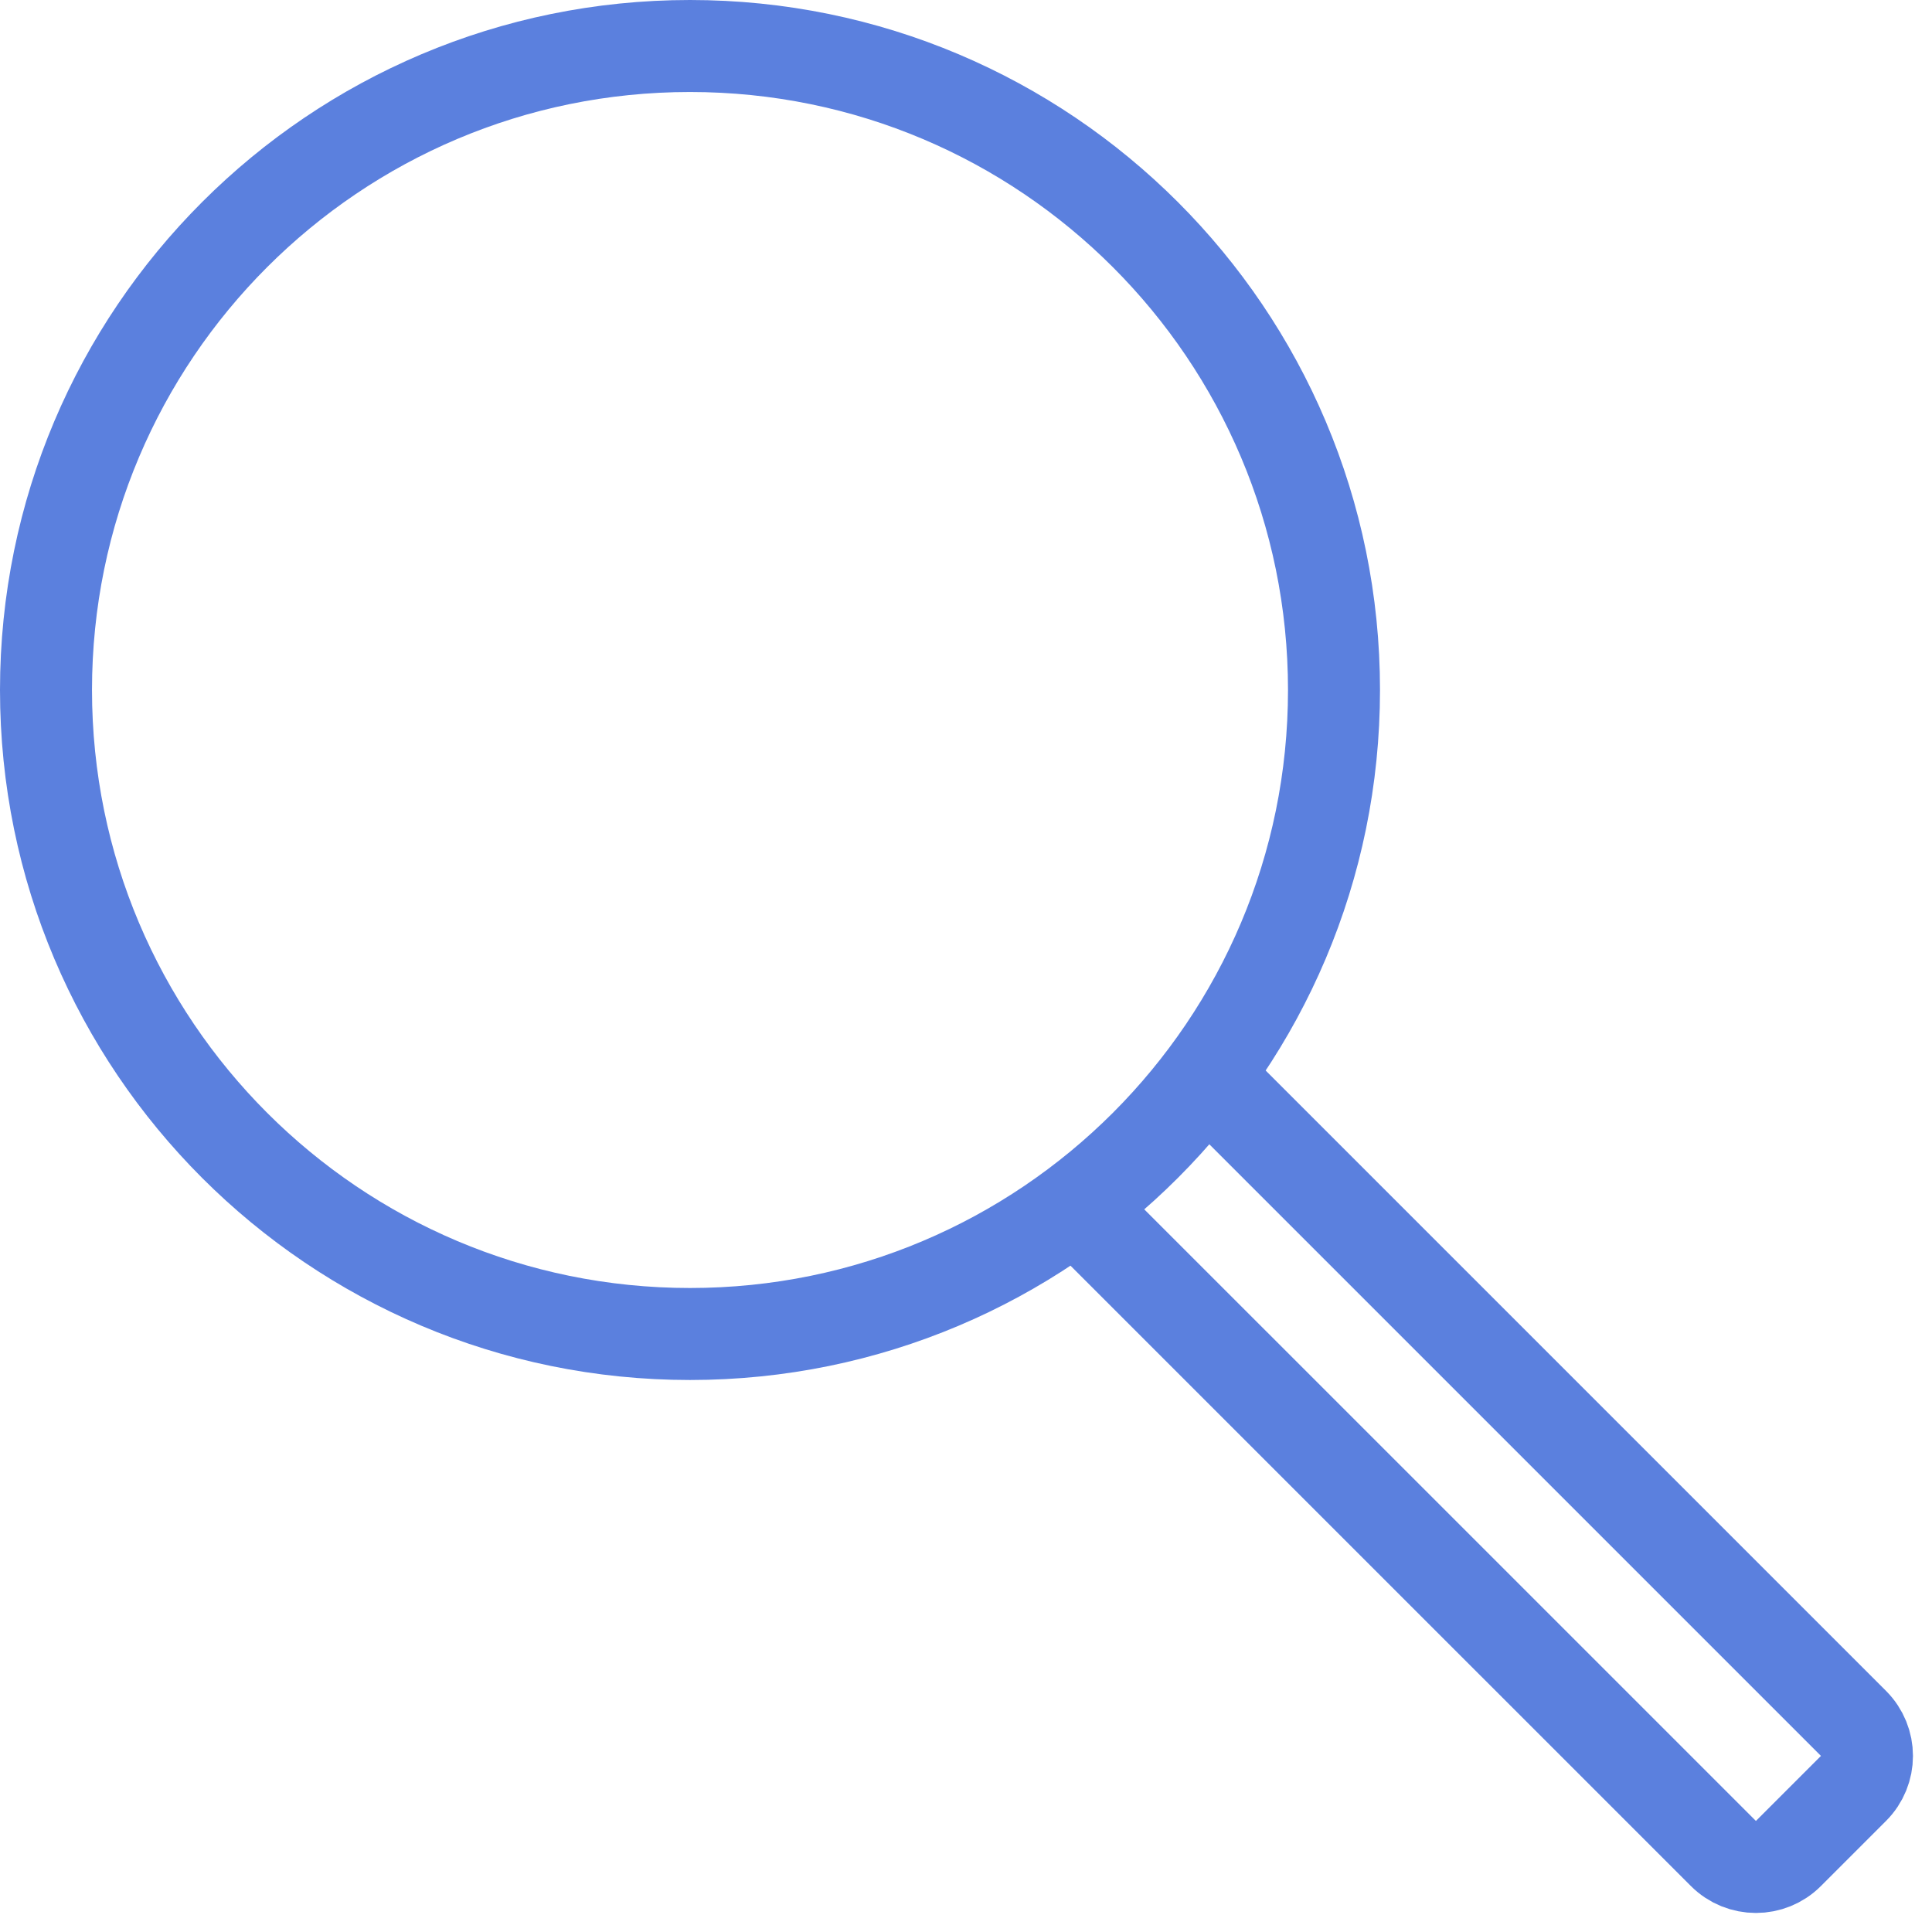 <svg width="42" height="42" viewBox="0 0 42 42" fill="none" xmlns="http://www.w3.org/2000/svg">
<path fill-rule="evenodd" clip-rule="evenodd" d="M29 15C29 22.732 22.732 29 15 29C7.268 29 1 22.732 1 15C1 7.268 7.268 1 15 1C22.732 1 29 7.268 29 15Z" stroke="#5B80DE" stroke-width="2" stroke-linecap="round" stroke-linejoin="round"/>
<path d="M26.678 23.85L40.293 37.465C40.684 37.856 40.684 38.489 40.293 38.879L38.879 40.293C38.489 40.684 37.855 40.684 37.465 40.293L23.849 26.678" stroke="#5B80DE" stroke-width="2" stroke-linecap="round" stroke-linejoin="round"/>
</svg>
